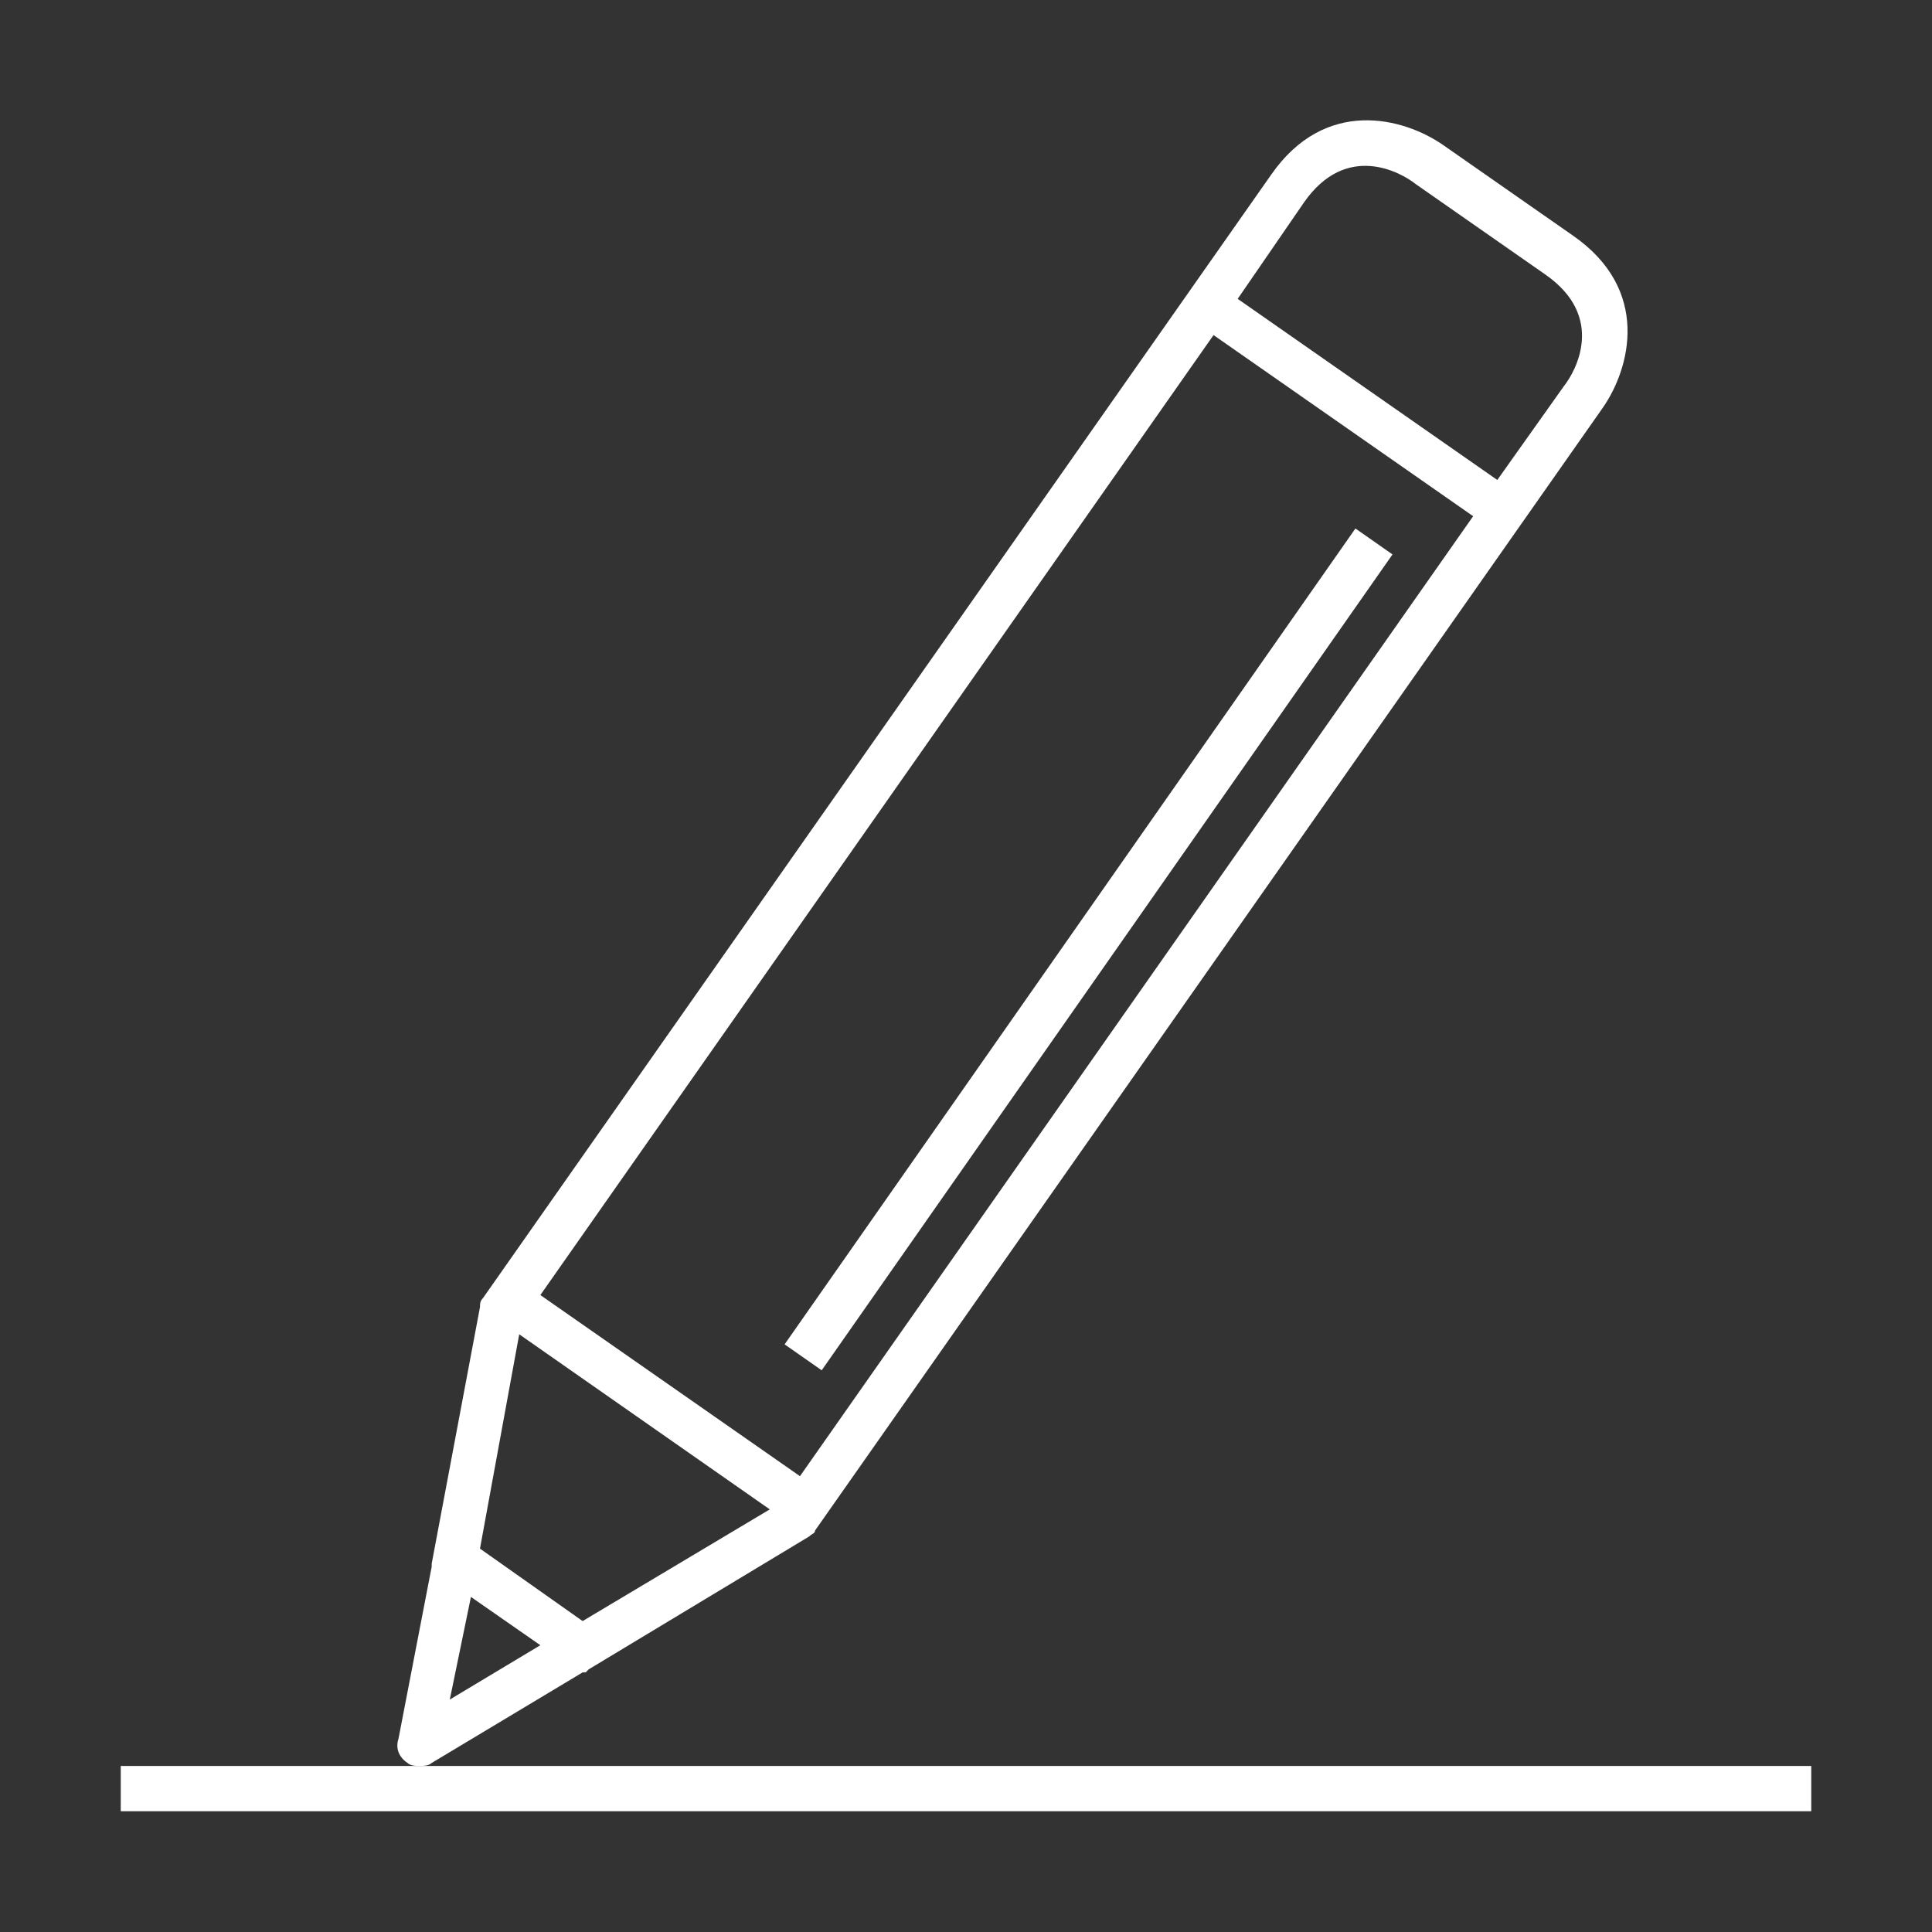 <?xml version="1.0" encoding="utf-8"?>
<!-- Generator: Adobe Illustrator 22.1.0, SVG Export Plug-In . SVG Version: 6.00 Build 0)  -->
<svg version="1.1" id="Ebene_1" xmlns="http://www.w3.org/2000/svg" xmlns:xlink="http://www.w3.org/1999/xlink" x="0px" y="0px"
	 viewBox="0 0 64 64" style="enable-background:new 0 0 64 64;" xml:space="preserve">
<rect x="0" y="0" width="64" height="64" fill="#333333" stroke="none"/>
<style type="text/css">
	.st0{fill:#FFFFFF;}
	.st1{fill:#C75505;}
	.st2{fill:#C65406;}
	.st3{fill:#0068A7;}
	.st4{fill:#89AA1E;}
</style>
<g>
	<path class="st0" d="M13.5,58.4c0.1,0.1,0.3,0.1,0.4,0.1c0.1,0,0.3,0,0.4-0.1l5-3l0.1,0l0.1-0.1l7.3-4.4c0.1-0.1,0.2-0.1,0.2-0.2
		l26.1-37.2c0.9-1.3,1.6-3.9-1-5.7l-4.3-3c-1.3-0.9-3.9-1.6-5.7,1L16,43c-0.1,0.1-0.1,0.2-0.1,0.3l-1.6,8.5l0,0.1l0,0l-1.1,5.7
		C13.1,57.9,13.2,58.2,13.5,58.4z M43.2,6.7c1.4-2,3.2-1,3.7-0.6l4.3,3c2,1.4,1,3.2,0.6,3.7l-2.2,3.1l-8.6-6L43.2,6.7z M40.2,11.1
		l8.6,6L26.5,48.9l-8.6-6L40.2,11.1z M17.2,44.2l8.3,5.8l-6.2,3.7l-3.4-2.4L17.2,44.2z M15.6,52.9l2.3,1.6l-3,1.8L15.6,52.9z"/>
	<rect x="19.6" y="30.7" transform="matrix(0.573 -0.819 0.819 0.573 -10.383 42.995)" class="st0" width="33" height="1.5"/>
	<rect x="4" y="58.5" class="st0" width="56" height="1.5"/>
</g>
</svg>
